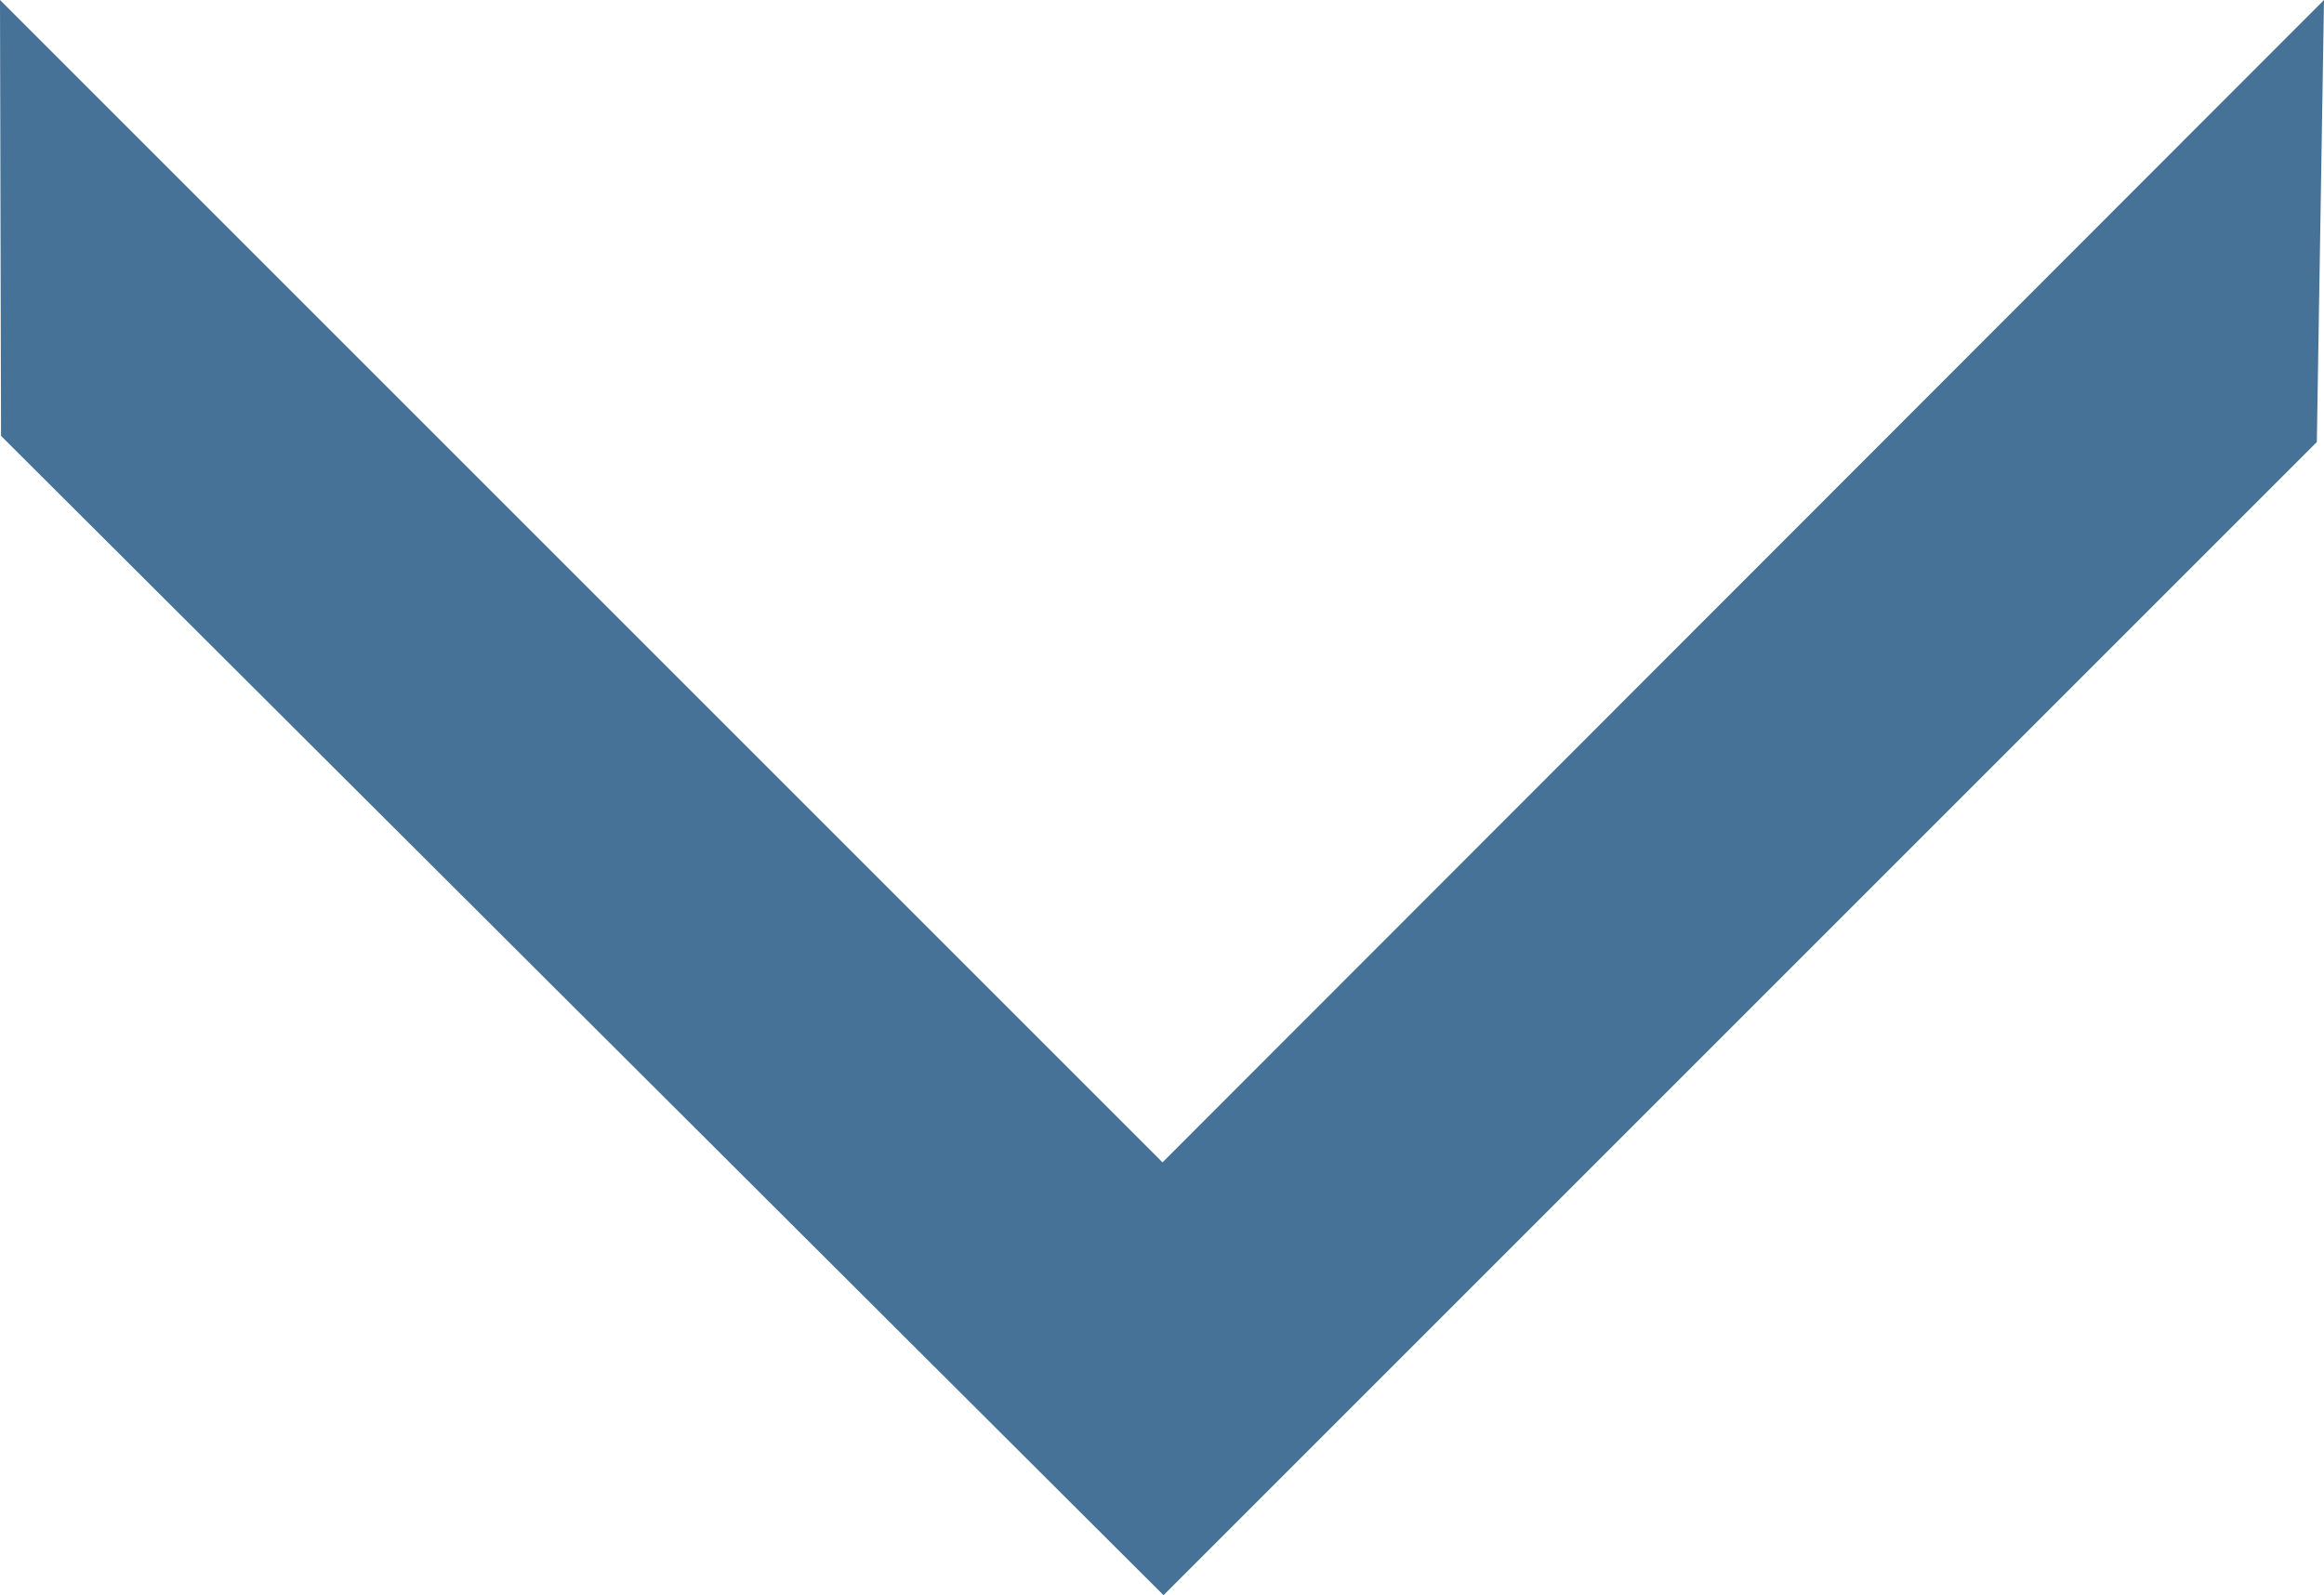 <svg xmlns="http://www.w3.org/2000/svg" viewBox="0 0 22.71 15.59"><defs><style>.cls-1{fill:#457296;}</style></defs><title>details-open</title><g id="Layer_2" data-name="Layer 2"><g id="Layer_1-2" data-name="Layer 1"><polygon class="cls-1" points="0.01 4.26 0 0 11.36 11.36 22.71 0 22.64 4.32 11.37 15.59 0.01 4.26"/></g></g></svg>